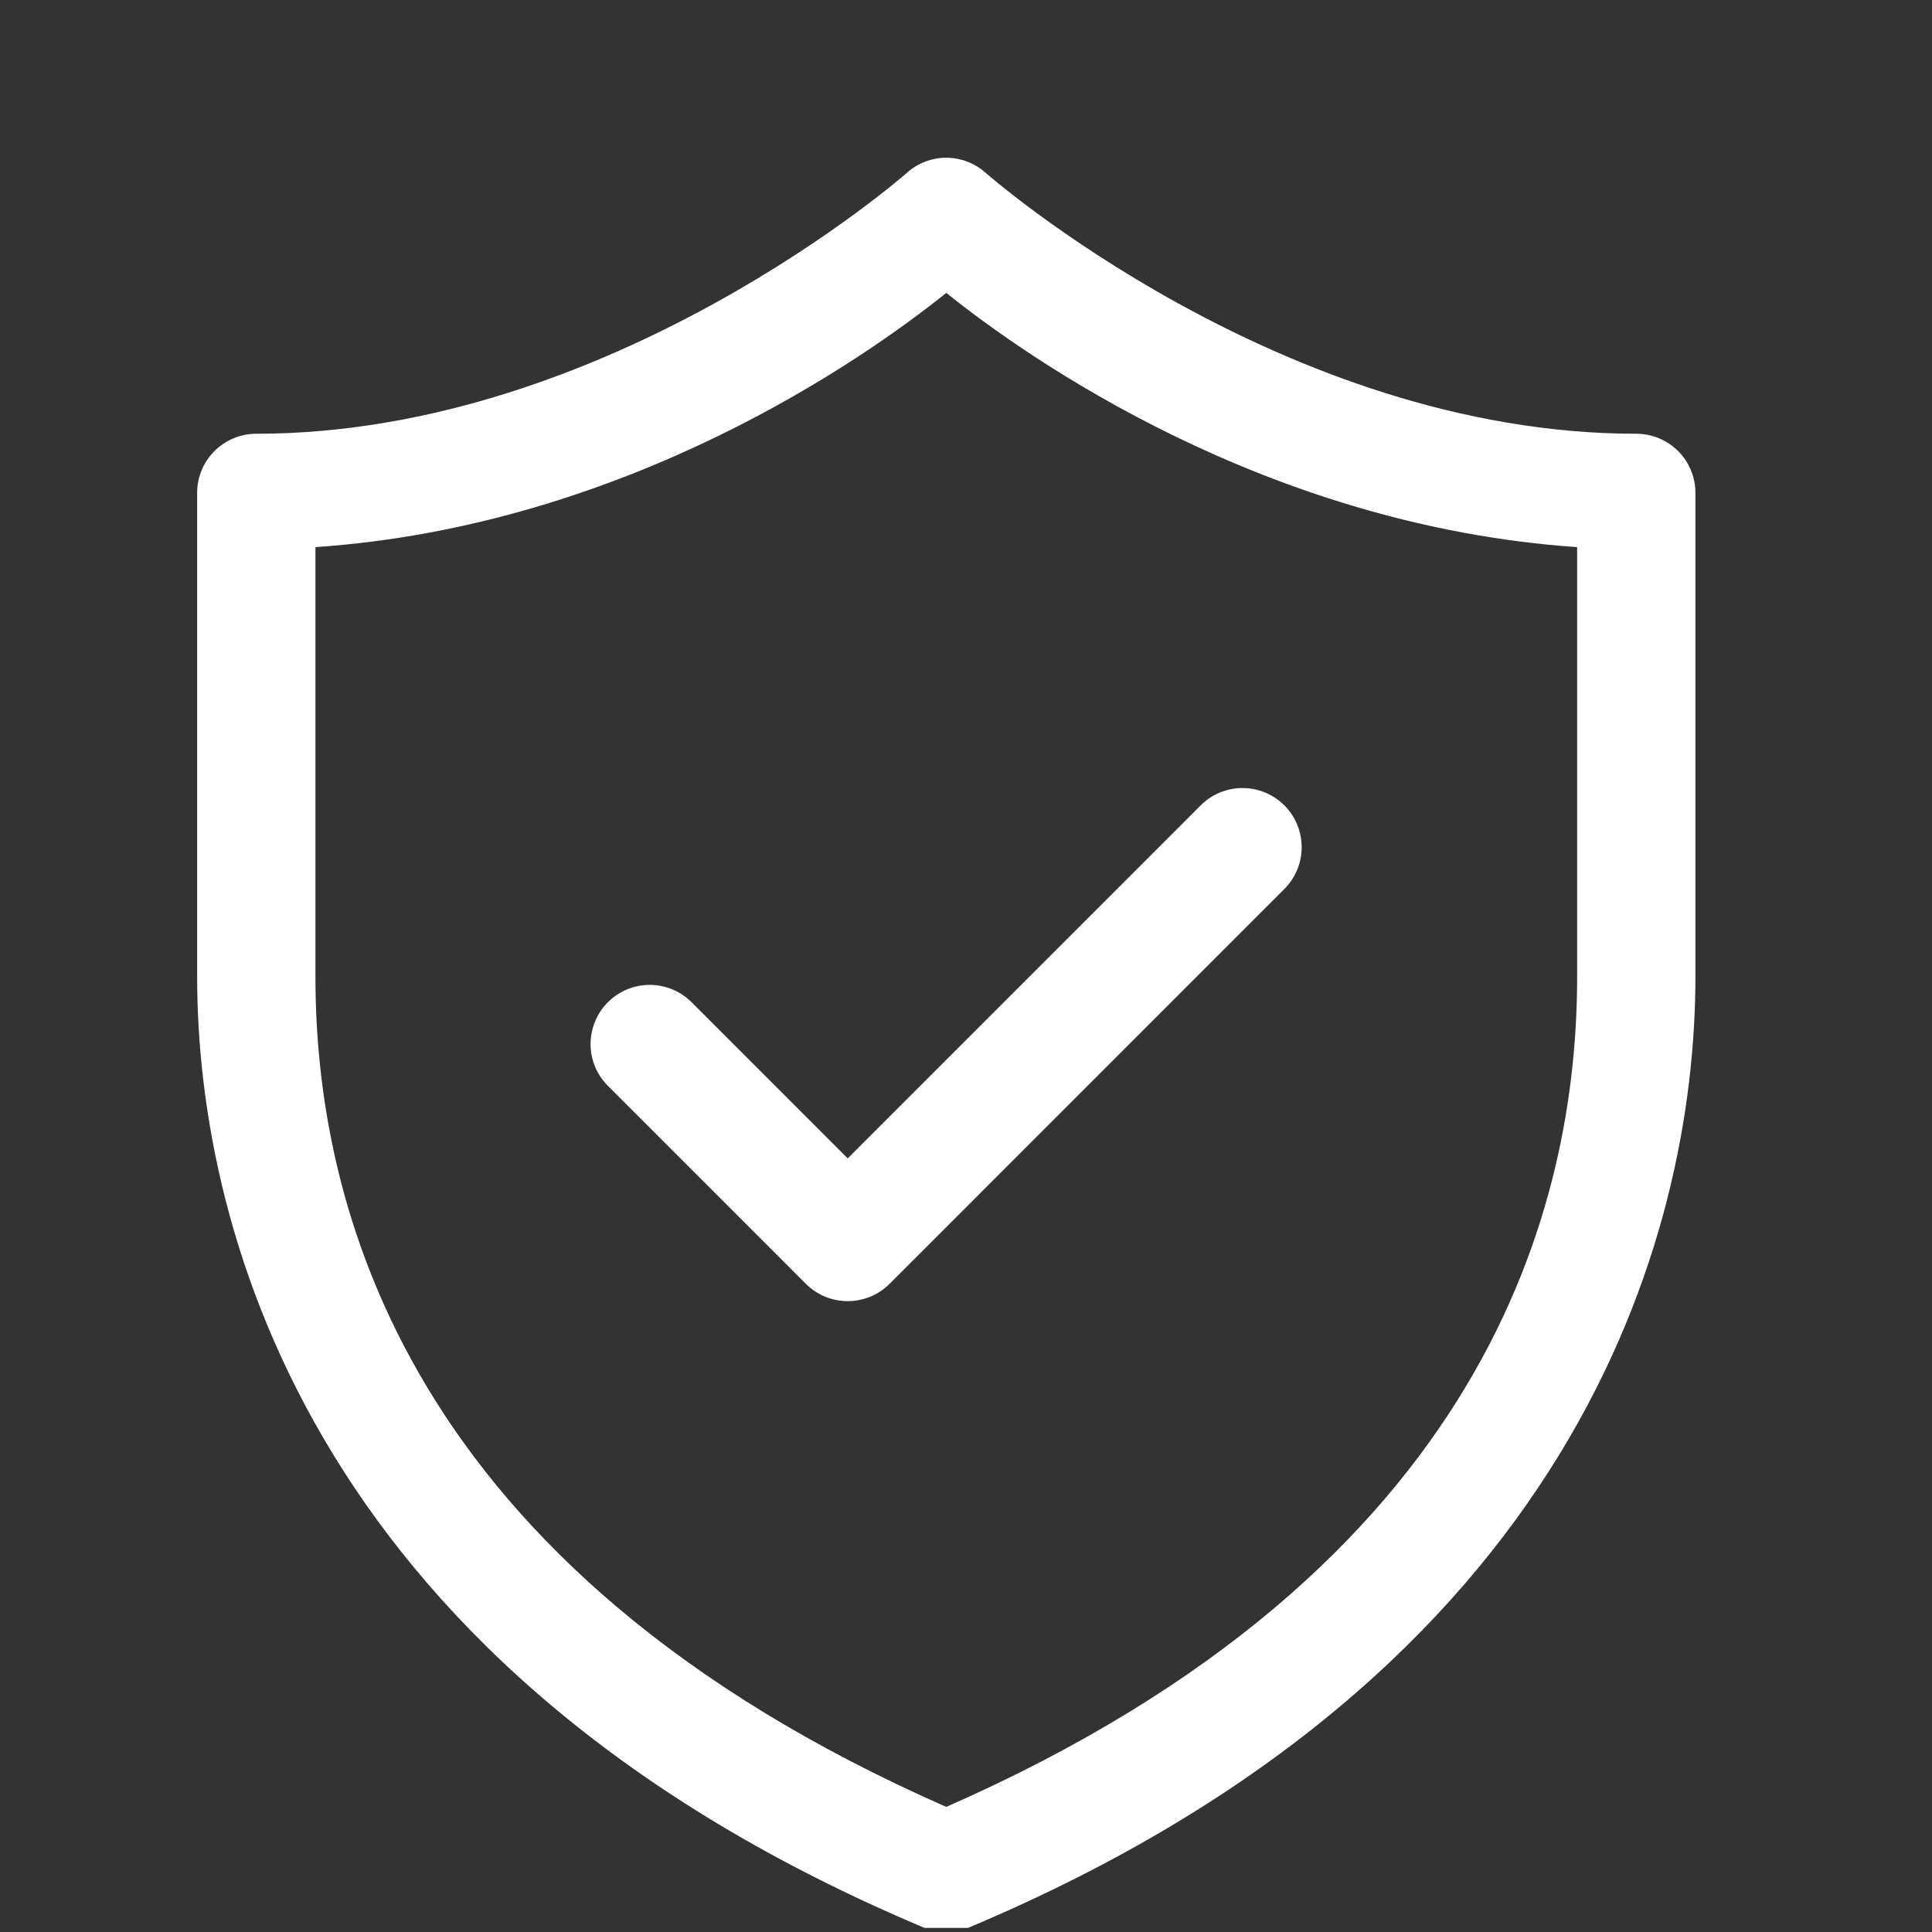 <svg width="49" height="49" viewBox="0 0 49 49" fill="none" xmlns="http://www.w3.org/2000/svg">
<rect x="0" y="0" width="49" height="49" fill="#333333" stroke="none"/>
<g clip-path="url(#clip0_1474_41)">
<path d="M24.049 4.001C23.662 3.989 23.286 4.127 22.998 4.386C22.998 4.386 15.49 11.001 6.5 11.001C6.102 11.001 5.721 11.159 5.439 11.44C5.158 11.721 5 12.103 5 12.501V24.761C5 31.439 8.089 42.427 23.418 48.883C23.602 48.961 23.8 49.001 24 49.001C24.2 49.001 24.398 48.961 24.582 48.883C39.911 42.427 43 31.439 43 24.761V12.501C43 12.103 42.842 11.721 42.561 11.44C42.279 11.159 41.898 11.001 41.5 11.001C32.51 11.001 25.002 4.386 25.002 4.386C24.739 4.149 24.402 4.013 24.049 4.001ZM24 7.428C26.063 9.087 32.111 13.338 40 13.876V24.761C40 30.503 37.793 39.766 24 45.827C10.207 39.766 8 30.503 8 24.761V13.876C15.889 13.338 21.937 9.087 24 7.428ZM31.471 19.987C31.081 19.998 30.711 20.161 30.439 20.44L21.5 29.38L17.561 25.44C17.422 25.296 17.257 25.181 17.074 25.102C16.89 25.023 16.693 24.981 16.494 24.979C16.294 24.977 16.096 25.015 15.911 25.09C15.727 25.166 15.559 25.277 15.418 25.418C15.277 25.559 15.165 25.727 15.09 25.912C15.014 26.097 14.976 26.295 14.978 26.494C14.98 26.694 15.022 26.891 15.101 27.074C15.181 27.258 15.296 27.423 15.44 27.561L20.439 32.561C20.721 32.843 21.102 33 21.5 33C21.898 33 22.279 32.843 22.561 32.561L32.56 22.561C32.777 22.351 32.925 22.079 32.984 21.783C33.044 21.487 33.013 21.18 32.895 20.902C32.778 20.624 32.579 20.387 32.324 20.224C32.07 20.061 31.773 19.978 31.471 19.987Z" fill="white"/>
</g>
<defs>
<clipPath id="clip0_1474_41">
<rect width="48" height="48" fill="white" transform="translate(0.5 0.895)"/>
</clipPath>
</defs>
</svg>
